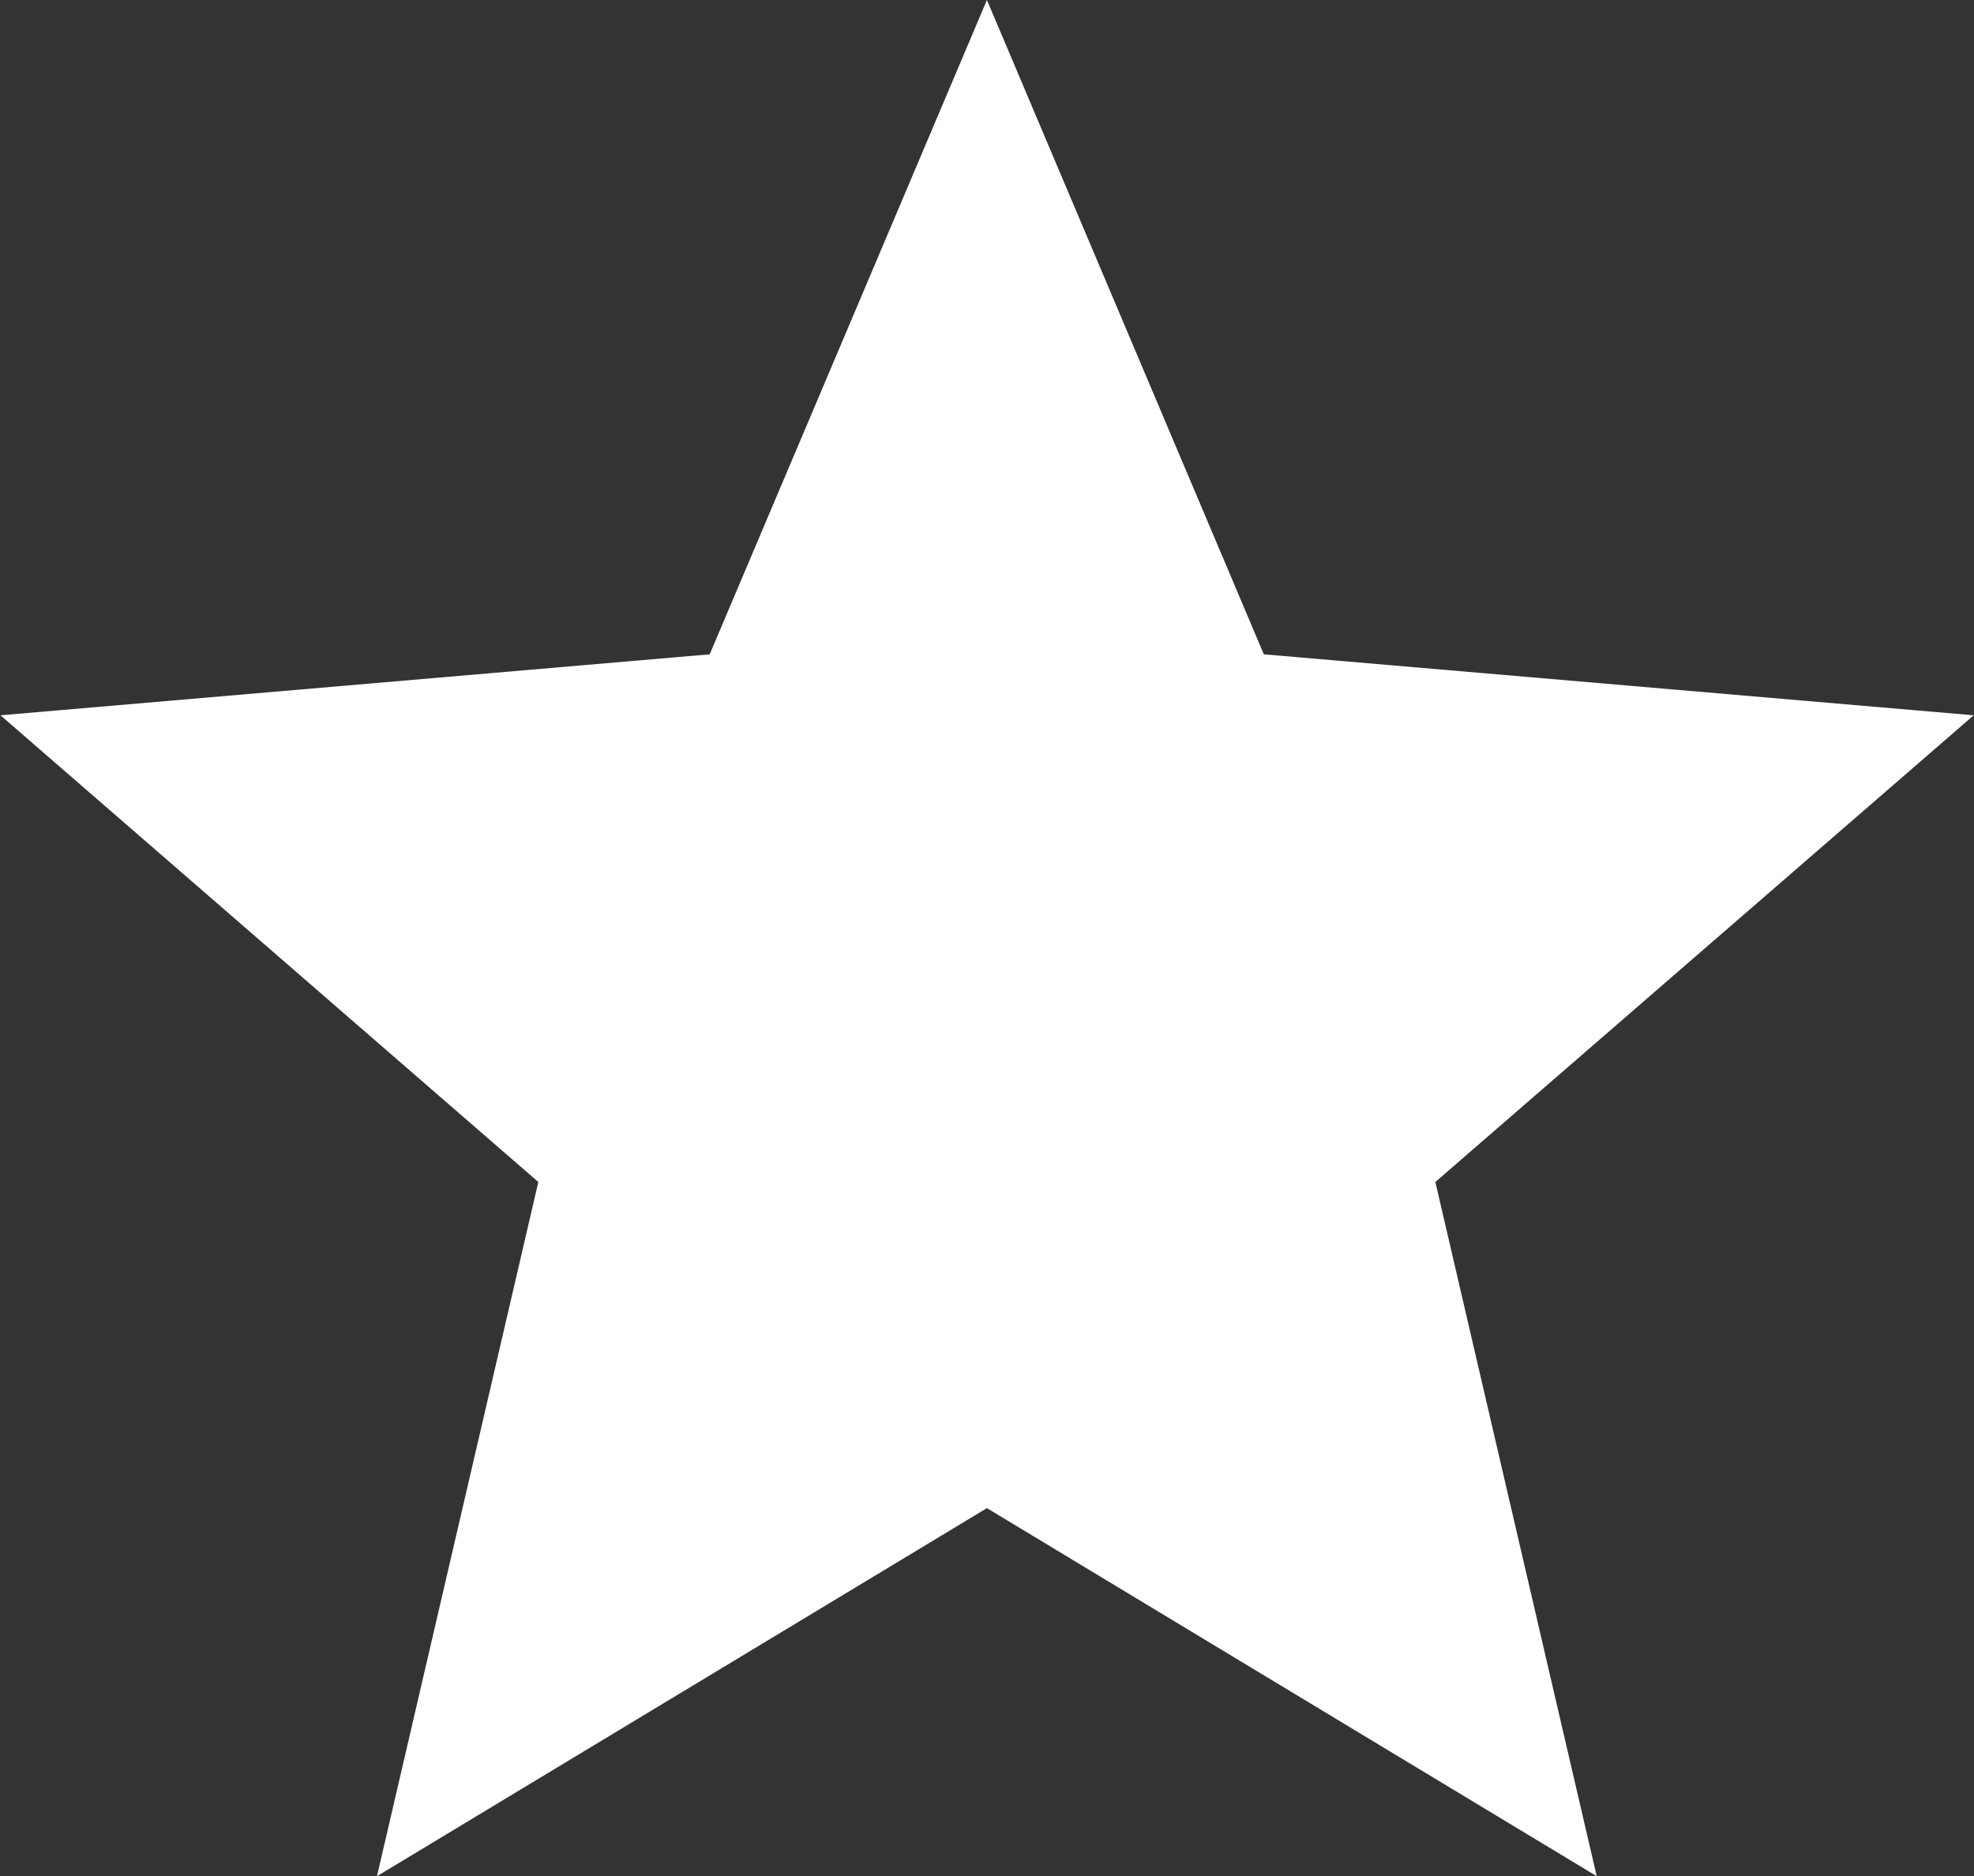 <svg xmlns="http://www.w3.org/2000/svg" width="12.625" height="12" viewBox="0 0 12.625 12">
  <rect x="0" y="0" width="12.625" height="12" fill="#333333" stroke="none"/>
  <path id="Icon_ion-md-star" data-name="Icon ion-md-star" d="M10.109,14.146l3.9,2.354-1.032-4.44,3.443-2.985-4.54-.39L10.109,4.5,8.336,8.685,3.8,9.075,7.24,12.06,6.208,16.5Z" transform="translate(-3.797 -4.5)" fill="#fff"/>
</svg>
